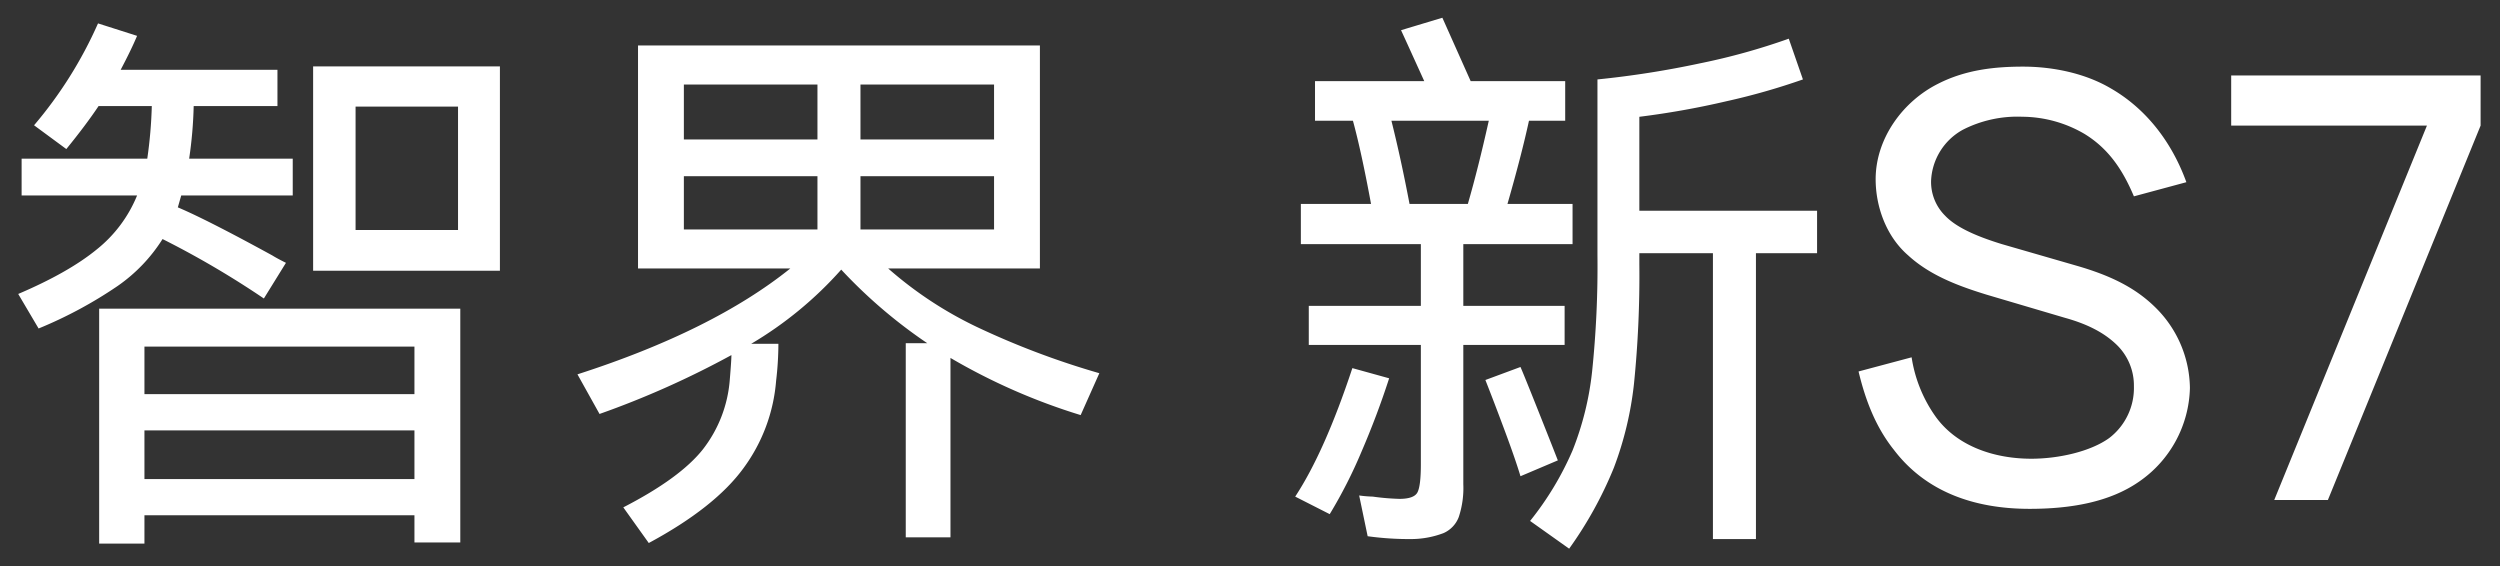 <svg xmlns="http://www.w3.org/2000/svg" width="530" height="120" viewBox="0 0 530 120"><rect x="0" y="0" width="530" height="120" fill="#333333" stroke="none"/><g transform="translate(-689 -127)"><path d="M-230.538-55.32a34.455,34.455,0,0,1-9.54,9.96,91.035,91.035,0,0,1-16.74,9l-4.32-7.32q10.68-4.56,16.62-9.42a28.262,28.262,0,0,0,8.58-11.46h-24.48v-7.8h26.64a95.385,95.385,0,0,0,.96-11.16H-244.1q-2.64,3.96-6.84,9.12l-6.84-5.04a88.611,88.611,0,0,0,13.56-21.6l8.28,2.64q-1.2,2.88-3.48,7.2h33.24v7.68h-17.76a89.353,89.353,0,0,1-.96,11.16h21.96v7.8h-23.64l-.72,2.52q6.24,2.64,20.04,10.2.96.6,2.88,1.56l-4.68,7.56A191.9,191.9,0,0,0-230.538-55.32Zm31.92,6.72V-91.92h39.6V-48.6Zm9-8.64h21.72V-83.4h-21.72Zm-44.76,66.48h-9.6v-49.8h76.56V9h-9.72V3.24h-57.24Zm57.24-31.68V-32.52h-57.24v10.08Zm-57.24,7.68V-4.44h57.24V-14.76ZM-35.9-18A129.639,129.639,0,0,1-63.5-30.12V7.92h-9.48V-33.24h4.56a105.712,105.712,0,0,1-18.24-15.6,79.8,79.8,0,0,1-19.08,15.72h5.76a66.835,66.835,0,0,1-.48,7.8,36.006,36.006,0,0,1-6.9,18.54q-6.06,8.34-20.1,15.9l-5.4-7.56q12.12-6.24,16.92-12.36a27.411,27.411,0,0,0,5.64-14.52q.36-4.32.36-5.4A191.188,191.188,0,0,1-137.9-18.24l-4.68-8.4q28.68-9.24,45.12-22.44h-32.28V-96.36h85.2v47.28H-76.7a81.758,81.758,0,0,0,18.72,12.36,172.176,172.176,0,0,0,26.04,9.84ZM-91.7-76.44V-88.08h-28.32v11.64Zm9.12,0h28.32V-88.08h-28.32Zm-9.12,7.8h-28.32v11.28H-91.7Zm9.12,0v11.28h28.32V-68.64ZM66.7-32.88H45.222V-3.36a19.564,19.564,0,0,1-.96,6.96,6.056,6.056,0,0,1-3.24,3.42,19.425,19.425,0,0,1-6.6,1.26,64.371,64.371,0,0,1-9.48-.6l-1.8-8.64a25.464,25.464,0,0,0,2.88.24,50.757,50.757,0,0,0,5.64.48q3.12,0,3.84-1.38t.72-5.94V-32.88H12.462v-8.28h23.76V-54.24H10.782v-8.52h14.88q-2.04-11.04-3.84-17.64h-8.04v-8.4h23.16l-3.6-7.92-1.32-2.88,8.76-2.64,6,13.44h20.04v8.4h-7.68q-1.56,7.2-4.56,17.64h13.8v8.52H45.222v13.08H66.7Zm53.52-28.44v9h-12.96V8.28h-9.12v-60.6h-15.6v2.28A227.421,227.421,0,0,1,81.4-24.6a72.191,72.191,0,0,1-4.26,17.76,83,83,0,0,1-9.48,17.16l-8.28-5.88a64.744,64.744,0,0,0,9-14.94,63.65,63.65,0,0,0,4.14-16.68,215.052,215.052,0,0,0,1.14-24.78v-37.2a199.863,199.863,0,0,0,21.78-3.42,137.868,137.868,0,0,0,18.78-5.22l3,8.64a141.6,141.6,0,0,1-16.2,4.62,176.985,176.985,0,0,1-18.48,3.3v19.92ZM29.982-80.4q2.04,8.16,3.84,17.64h12.36q2.16-7.44,4.44-17.64Zm27.36,52.2q.96,2.16,6.84,17.04l1.08,2.76-7.92,3.36q-1.08-3.6-3.36-9.72T49.9-25.44ZM29.5-25.8q-2.52,7.8-5.88,15.6A100.361,100.361,0,0,1,16.9,3L9.582-.72q6.24-9.48,12.12-27.24Zm169.01-41.575C195.388-76,189.888-83,182.513-87.25c-5.5-3.25-12.375-4.625-18.625-4.625-5.875,0-12.125.625-18,3.625-7.5,3.75-13.25,11.625-13.25,20.25,0,5.625,2.125,12,6.875,16.125,4.625,4.25,10.625,6.5,16.75,8.375l16.5,4.875c4.5,1.25,8.125,3,10.875,5.625a12,12,0,0,1,3.75,8.875,13.35,13.35,0,0,1-5.25,11c-4,2.875-10.75,4.375-16.5,4.375-7.625,0-15.625-2.5-20.25-8.875a29.305,29.305,0,0,1-5.125-12.625l-11.25,3c1.375,5.75,3.5,11.625,7.5,16.625,6.75,8.875,17,12.5,28.75,12.5,8.625,0,17-1.375,23.375-5.875a24.8,24.8,0,0,0,10.625-19.75,24.35,24.35,0,0,0-7.5-17.25c-4.25-4.125-9.5-6.625-16.375-8.625l-16-4.625c-4.875-1.5-9.5-3.375-12-6a10.092,10.092,0,0,1-3-7.375,12.983,12.983,0,0,1,6.75-10.875,25.43,25.43,0,0,1,12.625-2.75,26.371,26.371,0,0,1,13.125,3.625c5.125,3.125,8.125,7.625,10.5,13.25ZM217.138,0h11.375l32.375-79.375V-90H208.012v10.625h41.5Z" transform="translate(954 233)" fill="#fff"/><rect width="530" height="120" transform="translate(689 127)" fill="none"/></g></svg>
